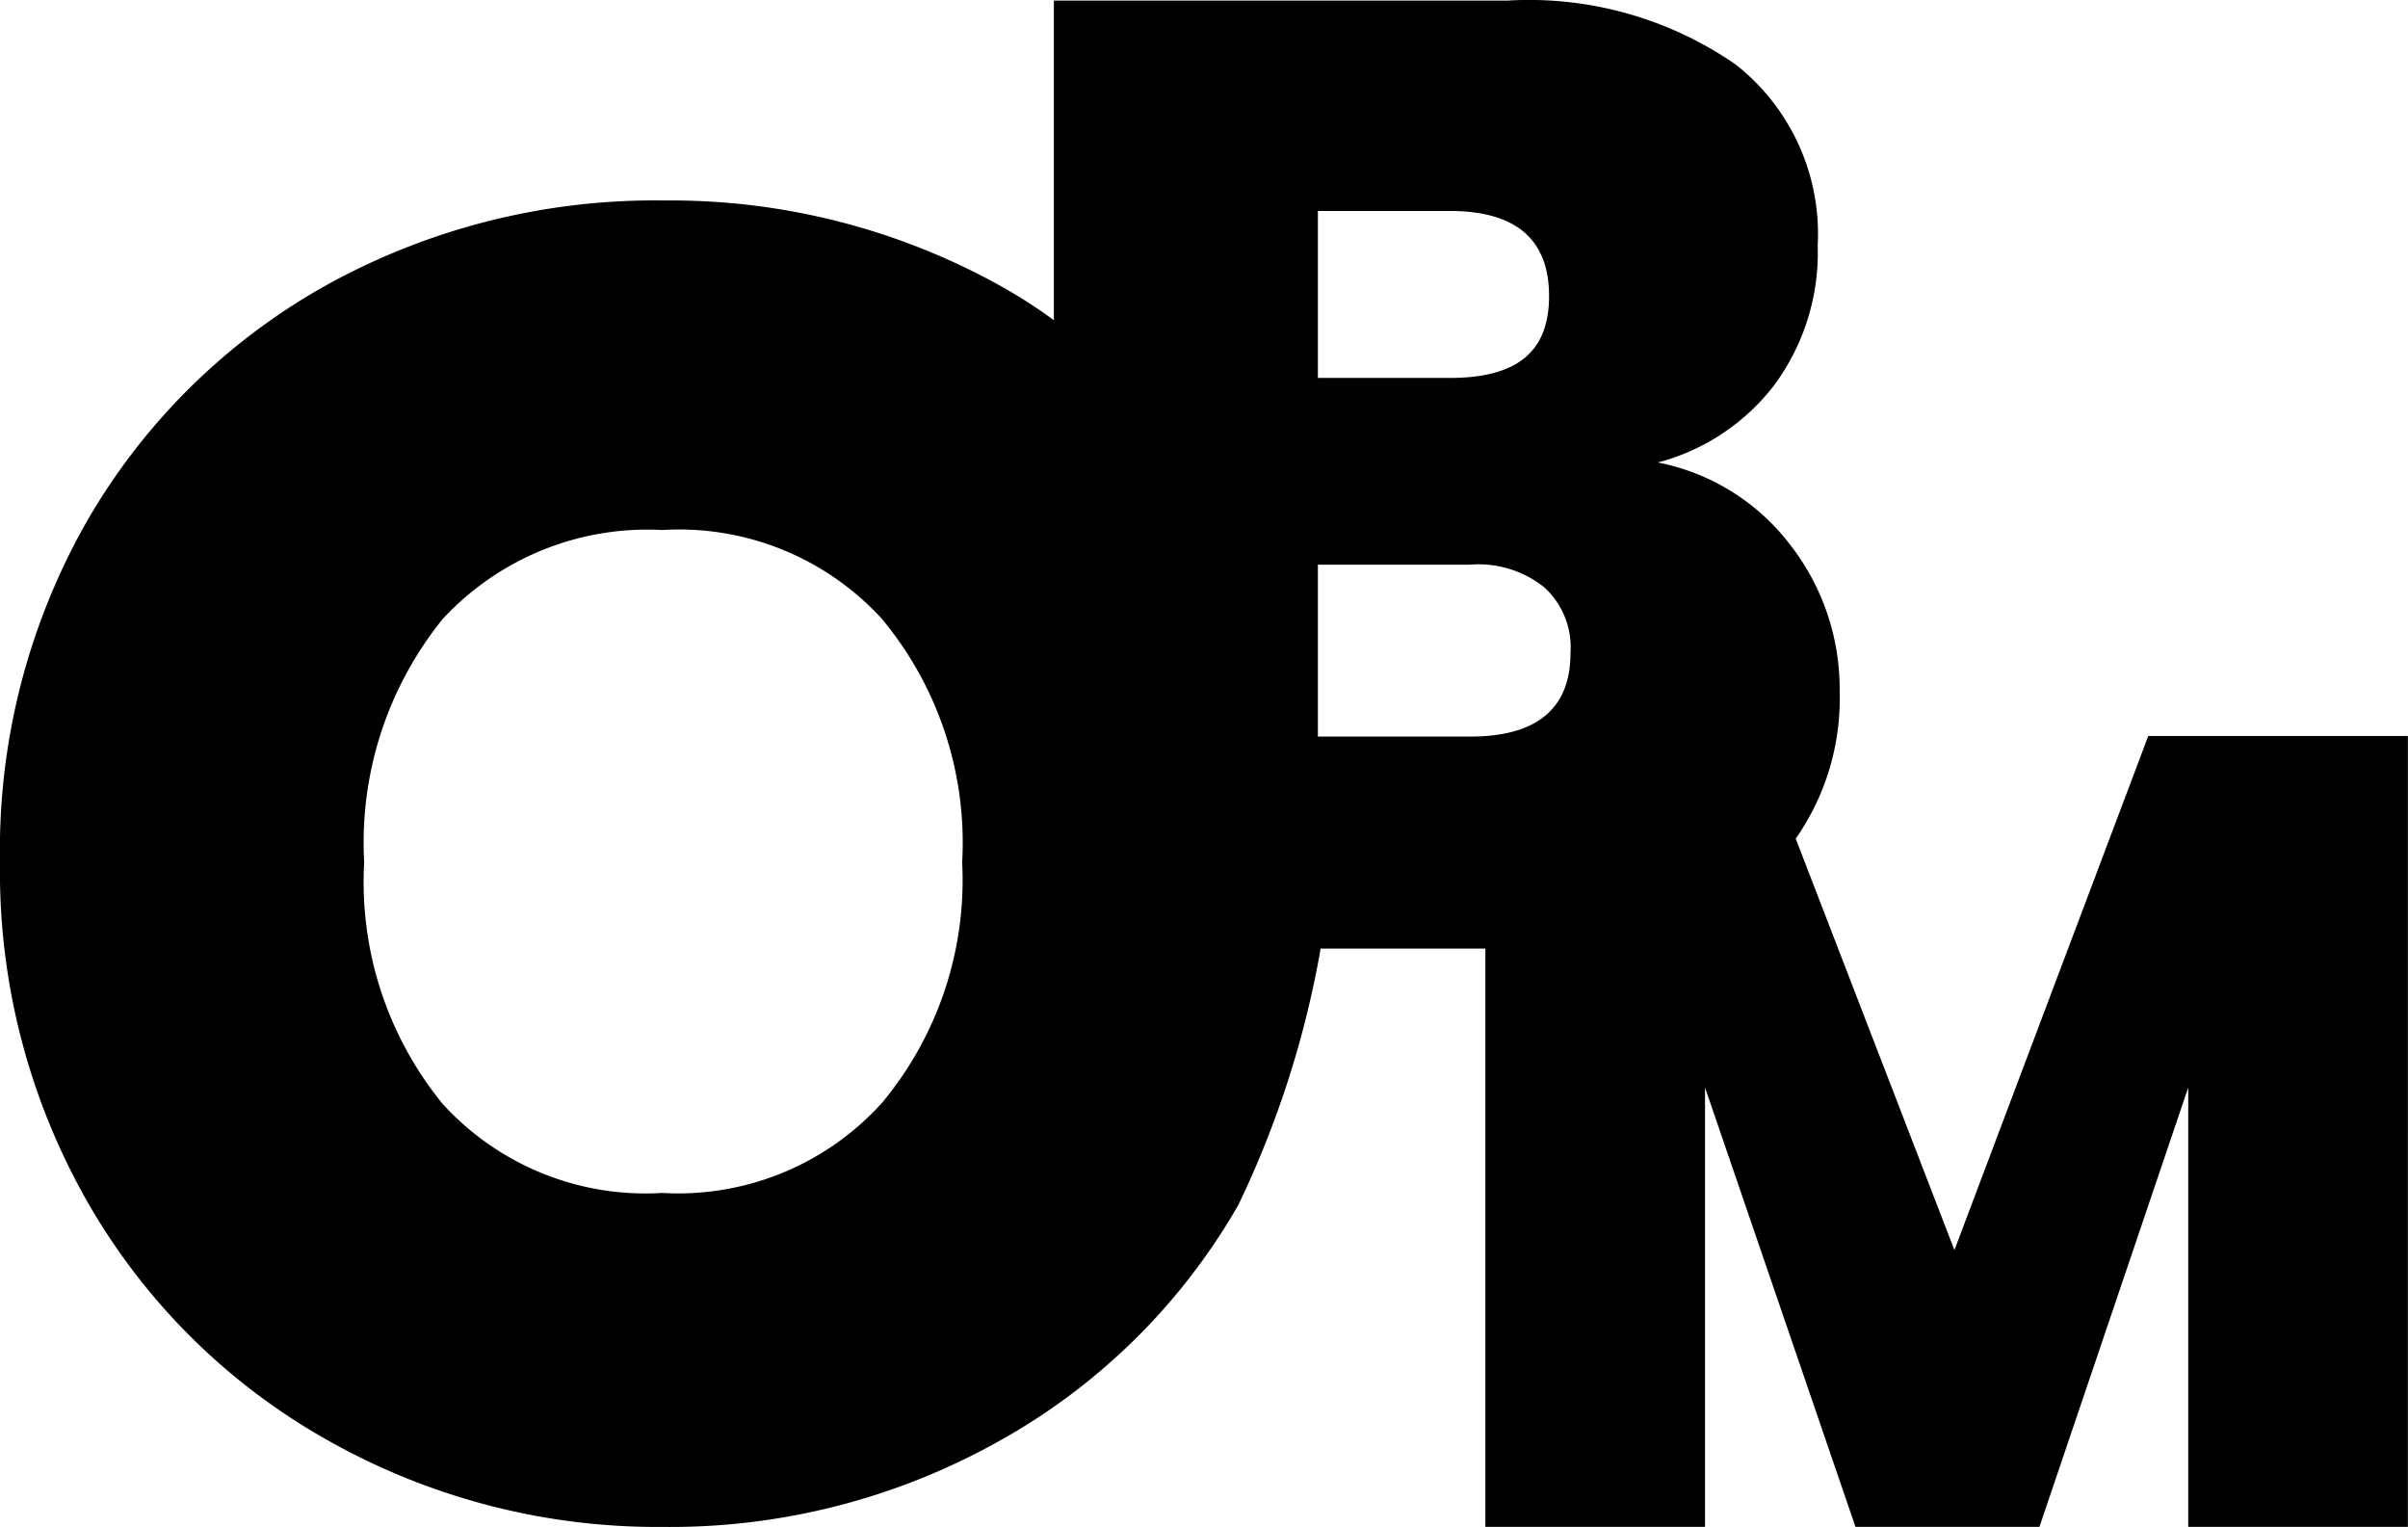 <svg xmlns="http://www.w3.org/2000/svg" viewBox="0 0 43.852 27.802"><path d="M39.122,13.4l-3.53,9.36-2.89-7.49a4.46,4.46,0,0,0,.8-2.69,4.269,4.269,0,0,0-.9-2.66,4,4,0,0,0-2.41-1.5,3.929,3.929,0,0,0,2.12-1.41,4.057,4.057,0,0,0,.79-2.54,3.921,3.921,0,0,0-1.5-3.3,6.614,6.614,0,0,0-4.14-1.16h-8.27v5.82a9.319,9.319,0,0,0-1-.64,12.362,12.362,0,0,0-6.1-1.54A12.356,12.356,0,0,0,6,5.161a11.5,11.5,0,0,0-4.4,4.3A12.088,12.088,0,0,0,0,15.7a12.131,12.131,0,0,0,1.62,6.23A11.539,11.539,0,0,0,6,26.241a12.206,12.206,0,0,0,6.08,1.56,12.239,12.239,0,0,0,6.09-1.55,11.406,11.406,0,0,0,4.38-4.31,17.806,17.806,0,0,0,1.5-4.67h3V27.8h4v-8l2.74,8h3.35l2.71-8v8h4V13.4Zm-21.6,2.3a6.34,6.34,0,0,1-1.46,4.38,5,5,0,0,1-4,1.64,5,5,0,0,1-4-1.62,6.385,6.385,0,0,1-1.43-4.4,6.471,6.471,0,0,1,1.43-4.43,5.079,5.079,0,0,1,4-1.62,5,5,0,0,1,4,1.62A6.371,6.371,0,0,1,17.522,15.7ZM24,3.841h2.4c1.21,0,1.81.52,1.81,1.55s-.6,1.49-1.81,1.49H24Zm2.77,9.57H24v-3.13h2.77a1.918,1.918,0,0,1,1.35.41,1.479,1.479,0,0,1,.48,1.2C28.6,12.891,28,13.411,26.772,13.411Z"/></svg>